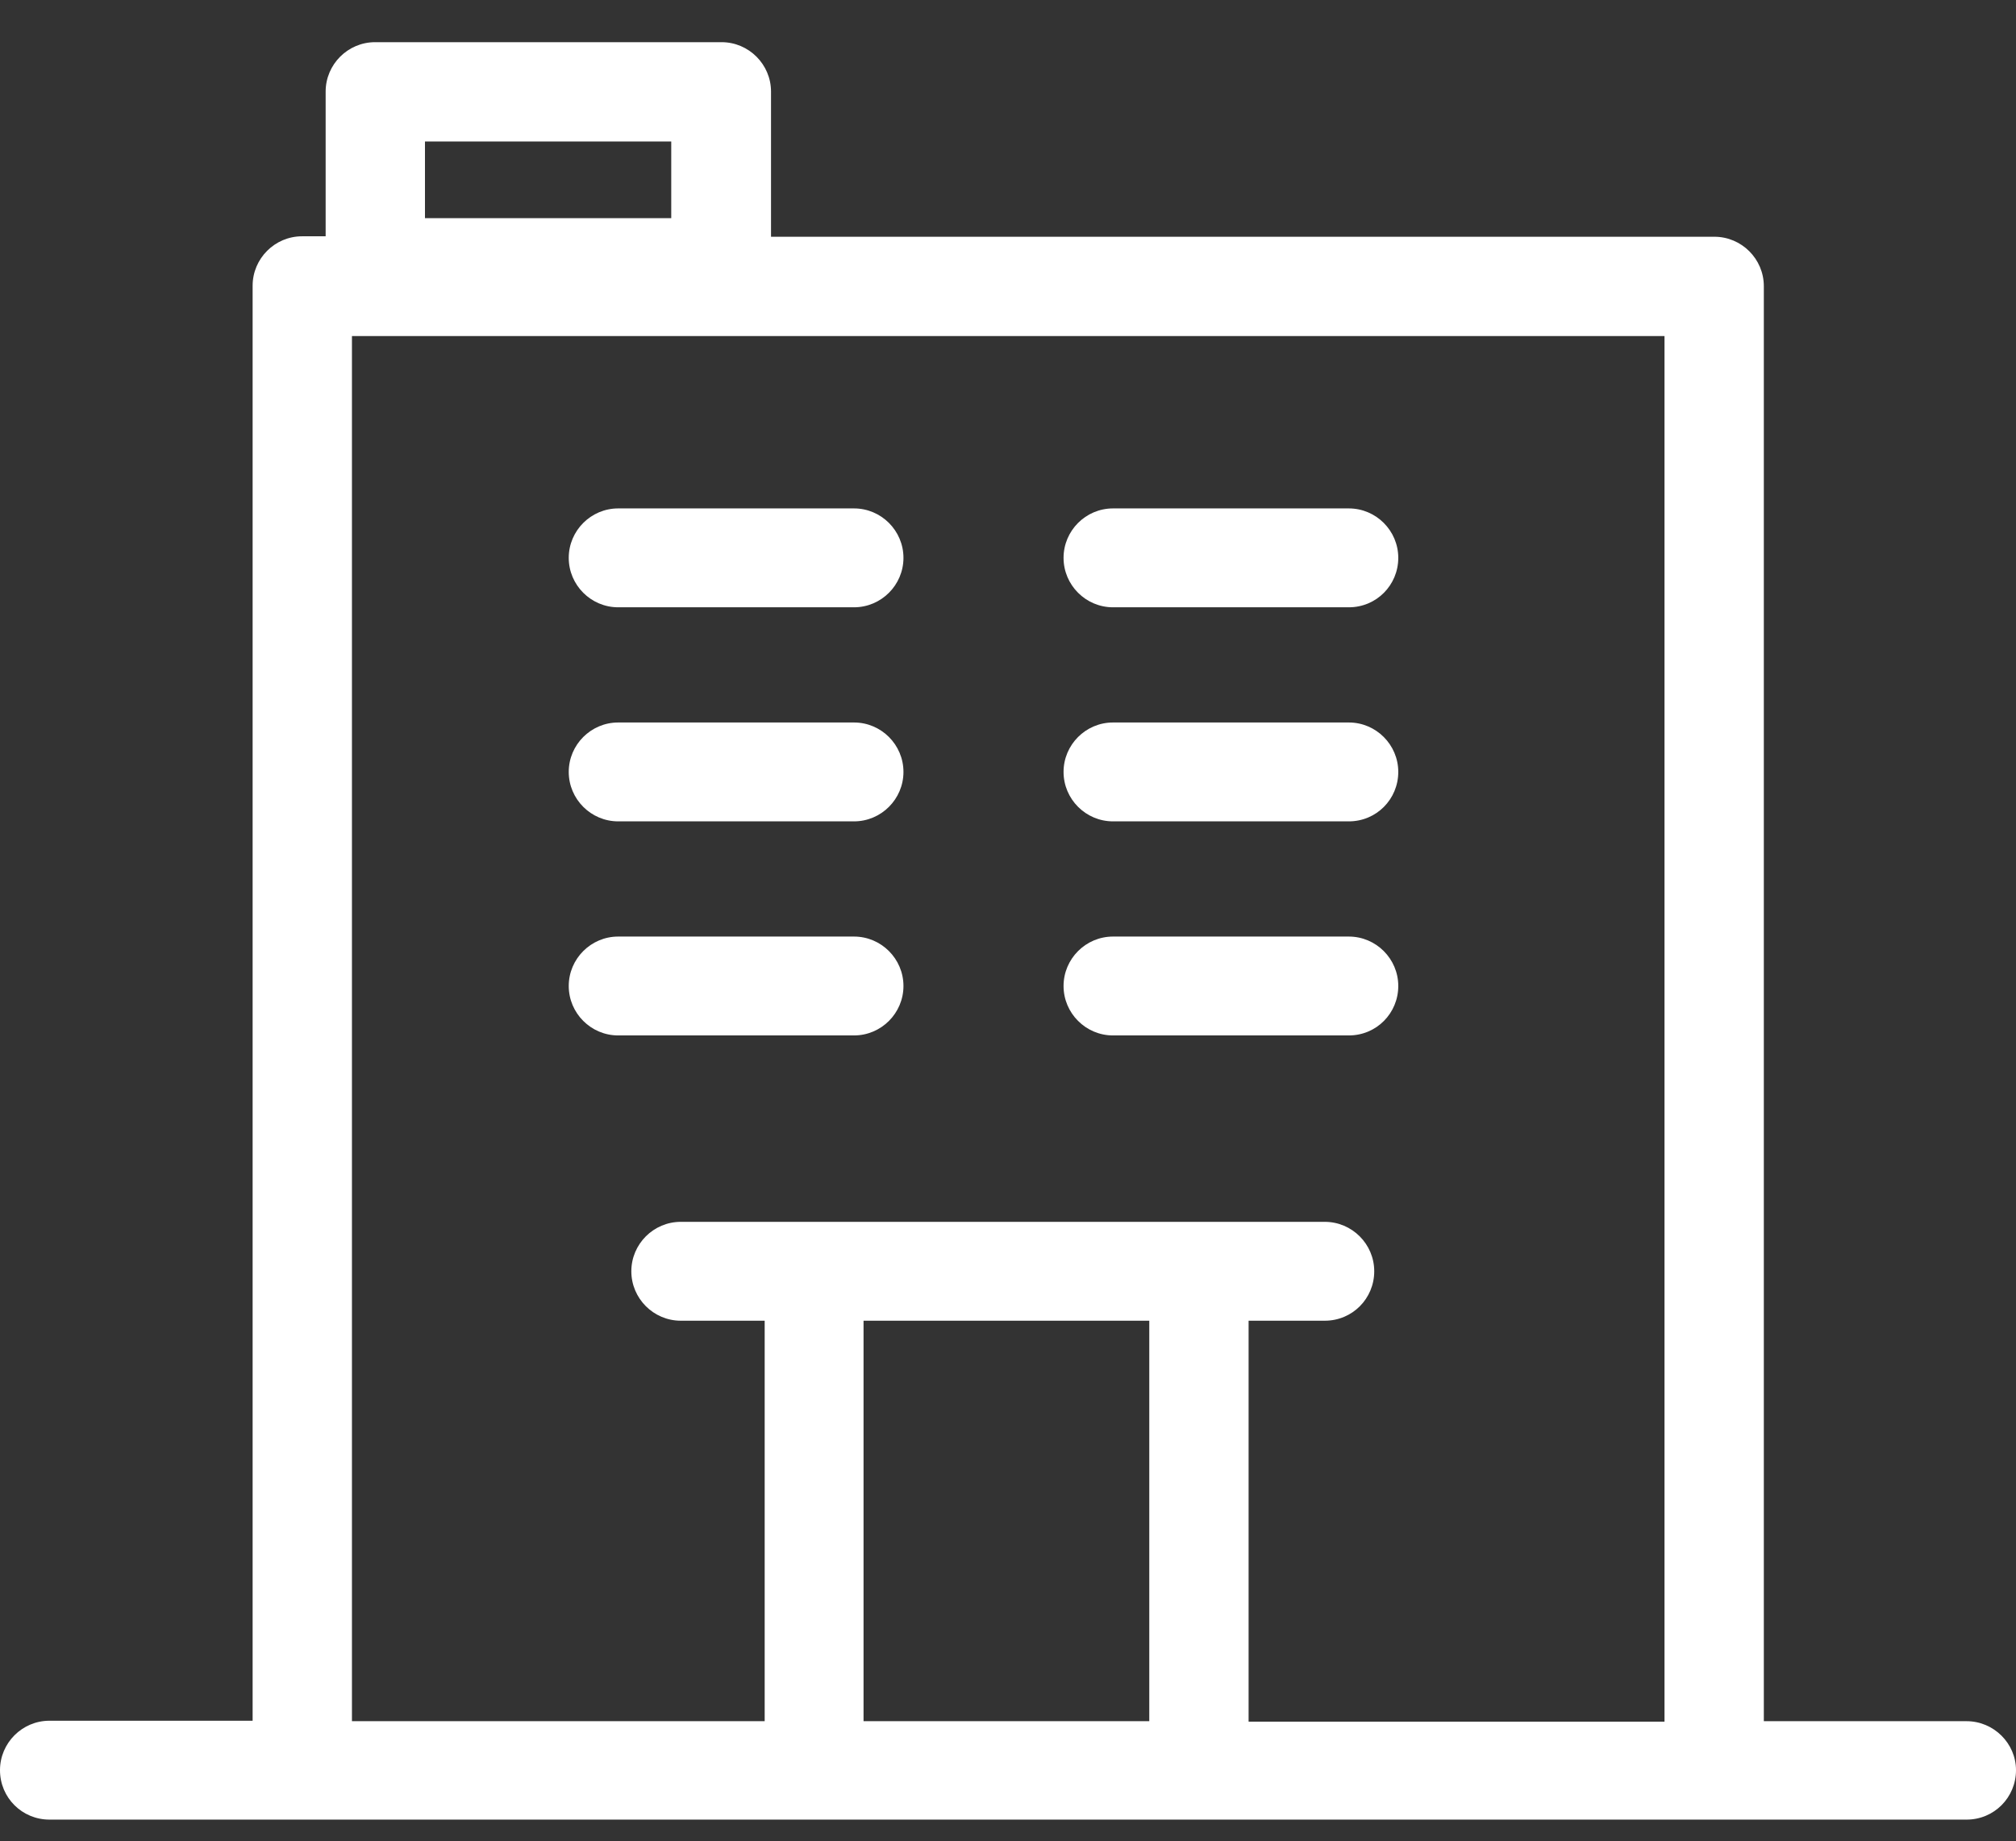 <?xml version="1.0" encoding="utf-8"?>
<!-- Generator: Adobe Illustrator 25.2.0, SVG Export Plug-In . SVG Version: 6.00 Build 0)  -->
<svg version="1.1" id="Layer_1" xmlns="http://www.w3.org/2000/svg" xmlns:xlink="http://www.w3.org/1999/xlink" x="0px" y="0px"
	 viewBox="0 0 44.45 40.6" style="enable-background:new 0 0 44.45 40.6;" xml:space="preserve">
<rect x="0" y="0" width="44.45" height="40.6" fill="#333333" stroke="none"/>
<style type="text/css">
	.st0{display:none;}
	.st1{display:inline;fill:#FFFFFF;}
	.st2{display:none;fill:#FFFFFF;}
	.st3{fill:#FFFFFF;}
	.st4{display:inline;fill:#FFFFFF;stroke:#FFFFFF;stroke-width:0.5;stroke-miterlimit:10;}
</style>
<g class="st0">
	<path class="st1" d="M42.59,33.99L42.59,33.99c-0.47-2.64-2.85-4.57-5.51-4.44c-0.68,0-1.32-0.24-1.79-0.71l-9.58-9.58l10.2-10.24
		c1.61-0.32,2.43-1.16,4.01-2.77C40.24,5.92,40.6,5.55,41,5.15c0.36-0.35,0.37-0.93,0.01-1.31l-2.78-2.78
		c-0.35-0.36-0.93-0.38-1.31-0.01c-0.4,0.4-0.76,0.75-1.09,1.07c-1.62,1.58-2.47,2.4-2.79,4.02l-10.2,10.21l-6.66-6.65
		c-1.19-1.19-1.32-2.18-1.45-3.22c-0.09-0.71-0.19-1.44-0.63-2.18c-1.95-3.23-4.62-3.23-6.38-3.23c-1.72,0-3.37,0.96-3.84,1.26
		C3.68,2.46,3.53,2.67,3.47,2.9C3.42,3.14,3.46,3.38,3.58,3.6C3.67,3.74,3.8,3.85,3.92,3.91l3.45,1.96v1.2L6.58,7.61L3.23,5.7
		C3.04,5.55,2.8,5.5,2.55,5.54S2.1,5.71,1.96,5.91C1.83,6.08,1.78,6.29,1.79,6.46c0,2.84,1.04,4.91,3.19,6.34
		c1.16,0.77,3.12,0.72,4.85,0.66c0.74-0.02,1.76-0.06,1.95,0.03l6.96,6.96l-0.39,0.39l-0.78-0.78c-0.17-0.17-0.4-0.27-0.64-0.28
		c-0.21,0-0.48,0.09-0.67,0.27l-1.39,1.39c-0.23,0.23-0.26,0.52-0.29,0.78c-0.03,0.32-0.07,0.69-0.49,1.11l-0.18,0.17
		c-0.41,0.41-0.99,0.59-1.49,0.5c-0.49-0.19-0.5-0.19-4.53,3.85l-5.45,5.46c-0.88,0.88-0.88,2.32,0,3.2l3.12,3.1
		c0.44,0.44,1.02,0.66,1.6,0.66c0.58,0,1.16-0.22,1.6-0.66c2.6-2.6,4.48-4.47,5.82-5.81c3.56-3.55,3.76-3.74,3.5-4.18
		c-0.07-0.5,0.08-1,0.42-1.41c0.38-0.46,0.95-0.75,1.48-0.75c0.4,0,0.48-0.09,1.31-0.93l0.72-0.73c0.18-0.17,0.28-0.4,0.28-0.64
		c0-0.24-0.09-0.48-0.27-0.67l-0.8-0.8l0.38-0.38l9.58,9.58c0.47,0.47,0.73,1.12,0.71,1.78c-0.11,2.96,2.21,5.47,5.17,5.58
		c2.93,0.05,5.47-2.21,5.58-5.17C42.68,34.72,42.65,34.35,42.59,33.99z M35.45,7.25c-0.26,0.06-0.46,0.11-0.63,0.27L19.95,22.4
		l-0.28-0.28l9.76-9.76c4.8-4.79,5.38-5.37,5.38-5.71c0.11-0.69,0.44-1.33,0.94-1.82l1.81-1.81l1.49,1.49l-1.81,1.81
		C36.57,6.99,35.87,7.16,35.45,7.25z M9.5,11.63c-1.34,0.04-2.85,0.08-3.5-0.35c-1.18-0.79-1.9-1.8-2.21-3.13l2.34,1.34
		c0.51,0.29,0.75,0.13,1.74-0.54l0.9-0.61c0.42-0.29,0.42-0.53,0.41-1.7L9.19,5.35c0-0.54-0.03-0.56-1.96-1.65L6.33,3.19
		c0.46-0.15,0.93-0.24,1.39-0.27c1.66,0,3.38,0,4.79,2.34c0.25,0.41,0.32,0.92,0.4,1.51c0.16,1.17,0.36,2.63,1.97,4.24l6.65,6.65
		l-1.48,1.49l-6.98-6.96h0C12.43,11.54,11.07,11.59,9.5,11.63z M16.24,29.55l-8.79,8.79c-0.08,0.08-0.19,0.13-0.3,0.13
		s-0.22-0.05-0.3-0.12c-0.71-0.72-1.27-1.28-1.72-1.72c-1.46-1.45-1.52-1.53-1.54-1.77c0.12-0.24,1.27-1.39,4.04-4.15
		c1.24-1.23,2.83-2.82,4.9-4.89c1.96,0.06,3.65-1.38,3.9-3.34l0.5-0.5l3.17,3.17l-0.52,0.5c-0.93,0.11-1.85,0.61-2.49,1.38
		C16.49,27.75,16.19,28.64,16.24,29.55z M24.39,20.54l9.58,9.58c0.83,0.83,1.98,1.29,3.18,1.25c1.73-0.09,2.88,1.02,3.36,2.1
		c0.48,1.08,0.54,2.68-0.72,3.94c-1.26,1.27-2.87,1.2-3.95,0.73c-1.07-0.47-2.18-1.61-2.09-3.38c0.04-1.17-0.42-2.32-1.25-3.15
		l-9.58-9.58L24.39,20.54z"/>
	<path class="st1" d="M35.22,37.61c0.23,0.41,0.41,0.46,1.47,0.46c0.14,0,0.3,0,0.48,0l1.42,0c0,0,0.01,0,0.01,0
		c0.53,0,0.63-0.17,1.35-1.45l0.71-1.25c0.27-0.46,0.18-0.62-0.56-1.88l-0.73-1.26l-0.52,0.3l0.52-0.31
		c-0.27-0.46-0.46-0.47-1.94-0.46l-1.44,0c-0.51,0.02-0.63,0.16-1.35,1.45l-0.71,1.25c-0.27,0.46-0.17,0.63,0.58,1.92L35.22,37.61z
		 M35.76,34.91l0.76-1.31h1.52l0.76,1.31l-0.75,1.31h-1.52L35.76,34.91z"/>
</g>
<path class="st2" d="M22.23,0.53c-18.66,0-27,23.29-13,35.23c7.47,6.37,18.47,6.37,25.94,0C49.23,23.82,40.89,0.53,22.23,0.53z
	 M25.2,38.29c-0.01,0-0.01,0.01-0.02,0.01c-2.78,0.68-5.8,0-5.8,0l0-0.01c-3.01-0.49-5.85-1.74-8.25-3.64l0.69-2.12
	c1.94-5.76,8.18-8.85,13.94-6.91c0.7,0.23,1.37,0.54,2,0.91c3.84,2.21,4.69,5.37,5.63,8.17C31,36.58,28.18,37.8,25.2,38.29z
	 M16.29,17.1c0-0.01,0-0.01,0-0.02v-1.73c0-3.26,2.64-5.91,5.91-5.91c3.26,0,5.91,2.64,5.91,5.91c0,0,0,0,0,0.01v1.73
	c-0.01,3.25-2.63,5.88-5.88,5.9C18.97,23,16.31,20.37,16.29,17.1z M35,33.2c-1.5-4.48-3.57-7.75-8.48-9.49
	c2.25-1.45,3.61-3.95,3.62-6.63v-1.73c0-4.37-3.54-7.91-7.91-7.91c-4.37,0-7.91,3.54-7.91,7.91v1.73c0.01,2.68,1.37,5.18,3.62,6.63
	c-4.91,1.74-7,5-8.48,9.49C-1.72,21.94,6.23,2.53,22.23,2.53S46.23,21.94,35,33.2z"/>
<g>
	<path class="st3" d="M43.36,37.95h-4.47V6.31c0-0.6-0.49-1.09-1.09-1.09h-20.8V2.02c0-0.6-0.49-1.09-1.09-1.09H8.27
		c-0.6,0-1.09,0.49-1.09,1.09v3.19H6.66c-0.6,0-1.09,0.49-1.09,1.09v31.64H1.09c-0.6,0-1.09,0.49-1.09,1.09
		c0,0.61,0.49,1.09,1.09,1.09h5.57h31.13h5.57c0.61,0,1.09-0.49,1.09-1.09C44.45,38.44,43.96,37.95,43.36,37.95z M9.37,3.12h5.43
		v1.69H9.37V3.12z M25.34,29.12v8.83h-6.3v-8.83H25.34z M27.53,37.95v-8.83h1.68c0.61,0,1.09-0.49,1.09-1.09s-0.49-1.09-1.09-1.09
		h-14.2c-0.6,0-1.09,0.49-1.09,1.09s0.49,1.09,1.09,1.09h1.85v8.83h-9.1V7.41h28.94v30.55H27.53z"/>
	<path class="st3" d="M18.83,11.21h-5.2c-0.6,0-1.09,0.49-1.09,1.09c0,0.6,0.49,1.09,1.09,1.09h5.2c0.6,0,1.09-0.49,1.09-1.09
		C19.92,11.7,19.43,11.21,18.83,11.21z"/>
	<path class="st3" d="M18.83,15.93h-5.2c-0.6,0-1.09,0.49-1.09,1.09s0.49,1.09,1.09,1.09h5.2c0.6,0,1.09-0.49,1.09-1.09
		S19.43,15.93,18.83,15.93z"/>
	<path class="st3" d="M18.83,20.65h-5.2c-0.6,0-1.09,0.49-1.09,1.09s0.49,1.09,1.09,1.09h5.2c0.6,0,1.09-0.49,1.09-1.09
		S19.43,20.65,18.83,20.65z"/>
	<path class="st3" d="M29.74,11.21h-5.2c-0.6,0-1.09,0.49-1.09,1.09c0,0.6,0.49,1.09,1.09,1.09h5.2c0.61,0,1.09-0.49,1.09-1.09
		C30.83,11.7,30.34,11.21,29.74,11.21z"/>
	<path class="st3" d="M29.74,15.93h-5.2c-0.6,0-1.09,0.49-1.09,1.09s0.49,1.09,1.09,1.09h5.2c0.61,0,1.09-0.49,1.09-1.09
		S30.34,15.93,29.74,15.93z"/>
	<path class="st3" d="M29.74,20.65h-5.2c-0.6,0-1.09,0.49-1.09,1.09s0.49,1.09,1.09,1.09h5.2c0.61,0,1.09-0.49,1.09-1.09
		S30.34,20.65,29.74,20.65z"/>
</g>
<g class="st0">
	<path class="st4" d="M22.23,0.24c-11.06,0-20.06,9-20.06,20.06c0,11.06,9,20.06,20.06,20.06s20.06-9,20.06-20.06
		C42.29,9.24,33.29,0.24,22.23,0.24z M22.23,38.86c-10.24,0-18.56-8.33-18.56-18.56c0-10.24,8.33-18.56,18.56-18.56
		s18.56,8.33,18.56,18.56C40.79,30.54,32.46,38.86,22.23,38.86z"/>
	<polygon class="st4" points="22.02,13.04 20.61,13.04 20.61,21.18 20.61,22.29 20.61,22.59 29.85,22.59 29.85,21.18 22.02,21.18 	
		"/>
</g>
</svg>
